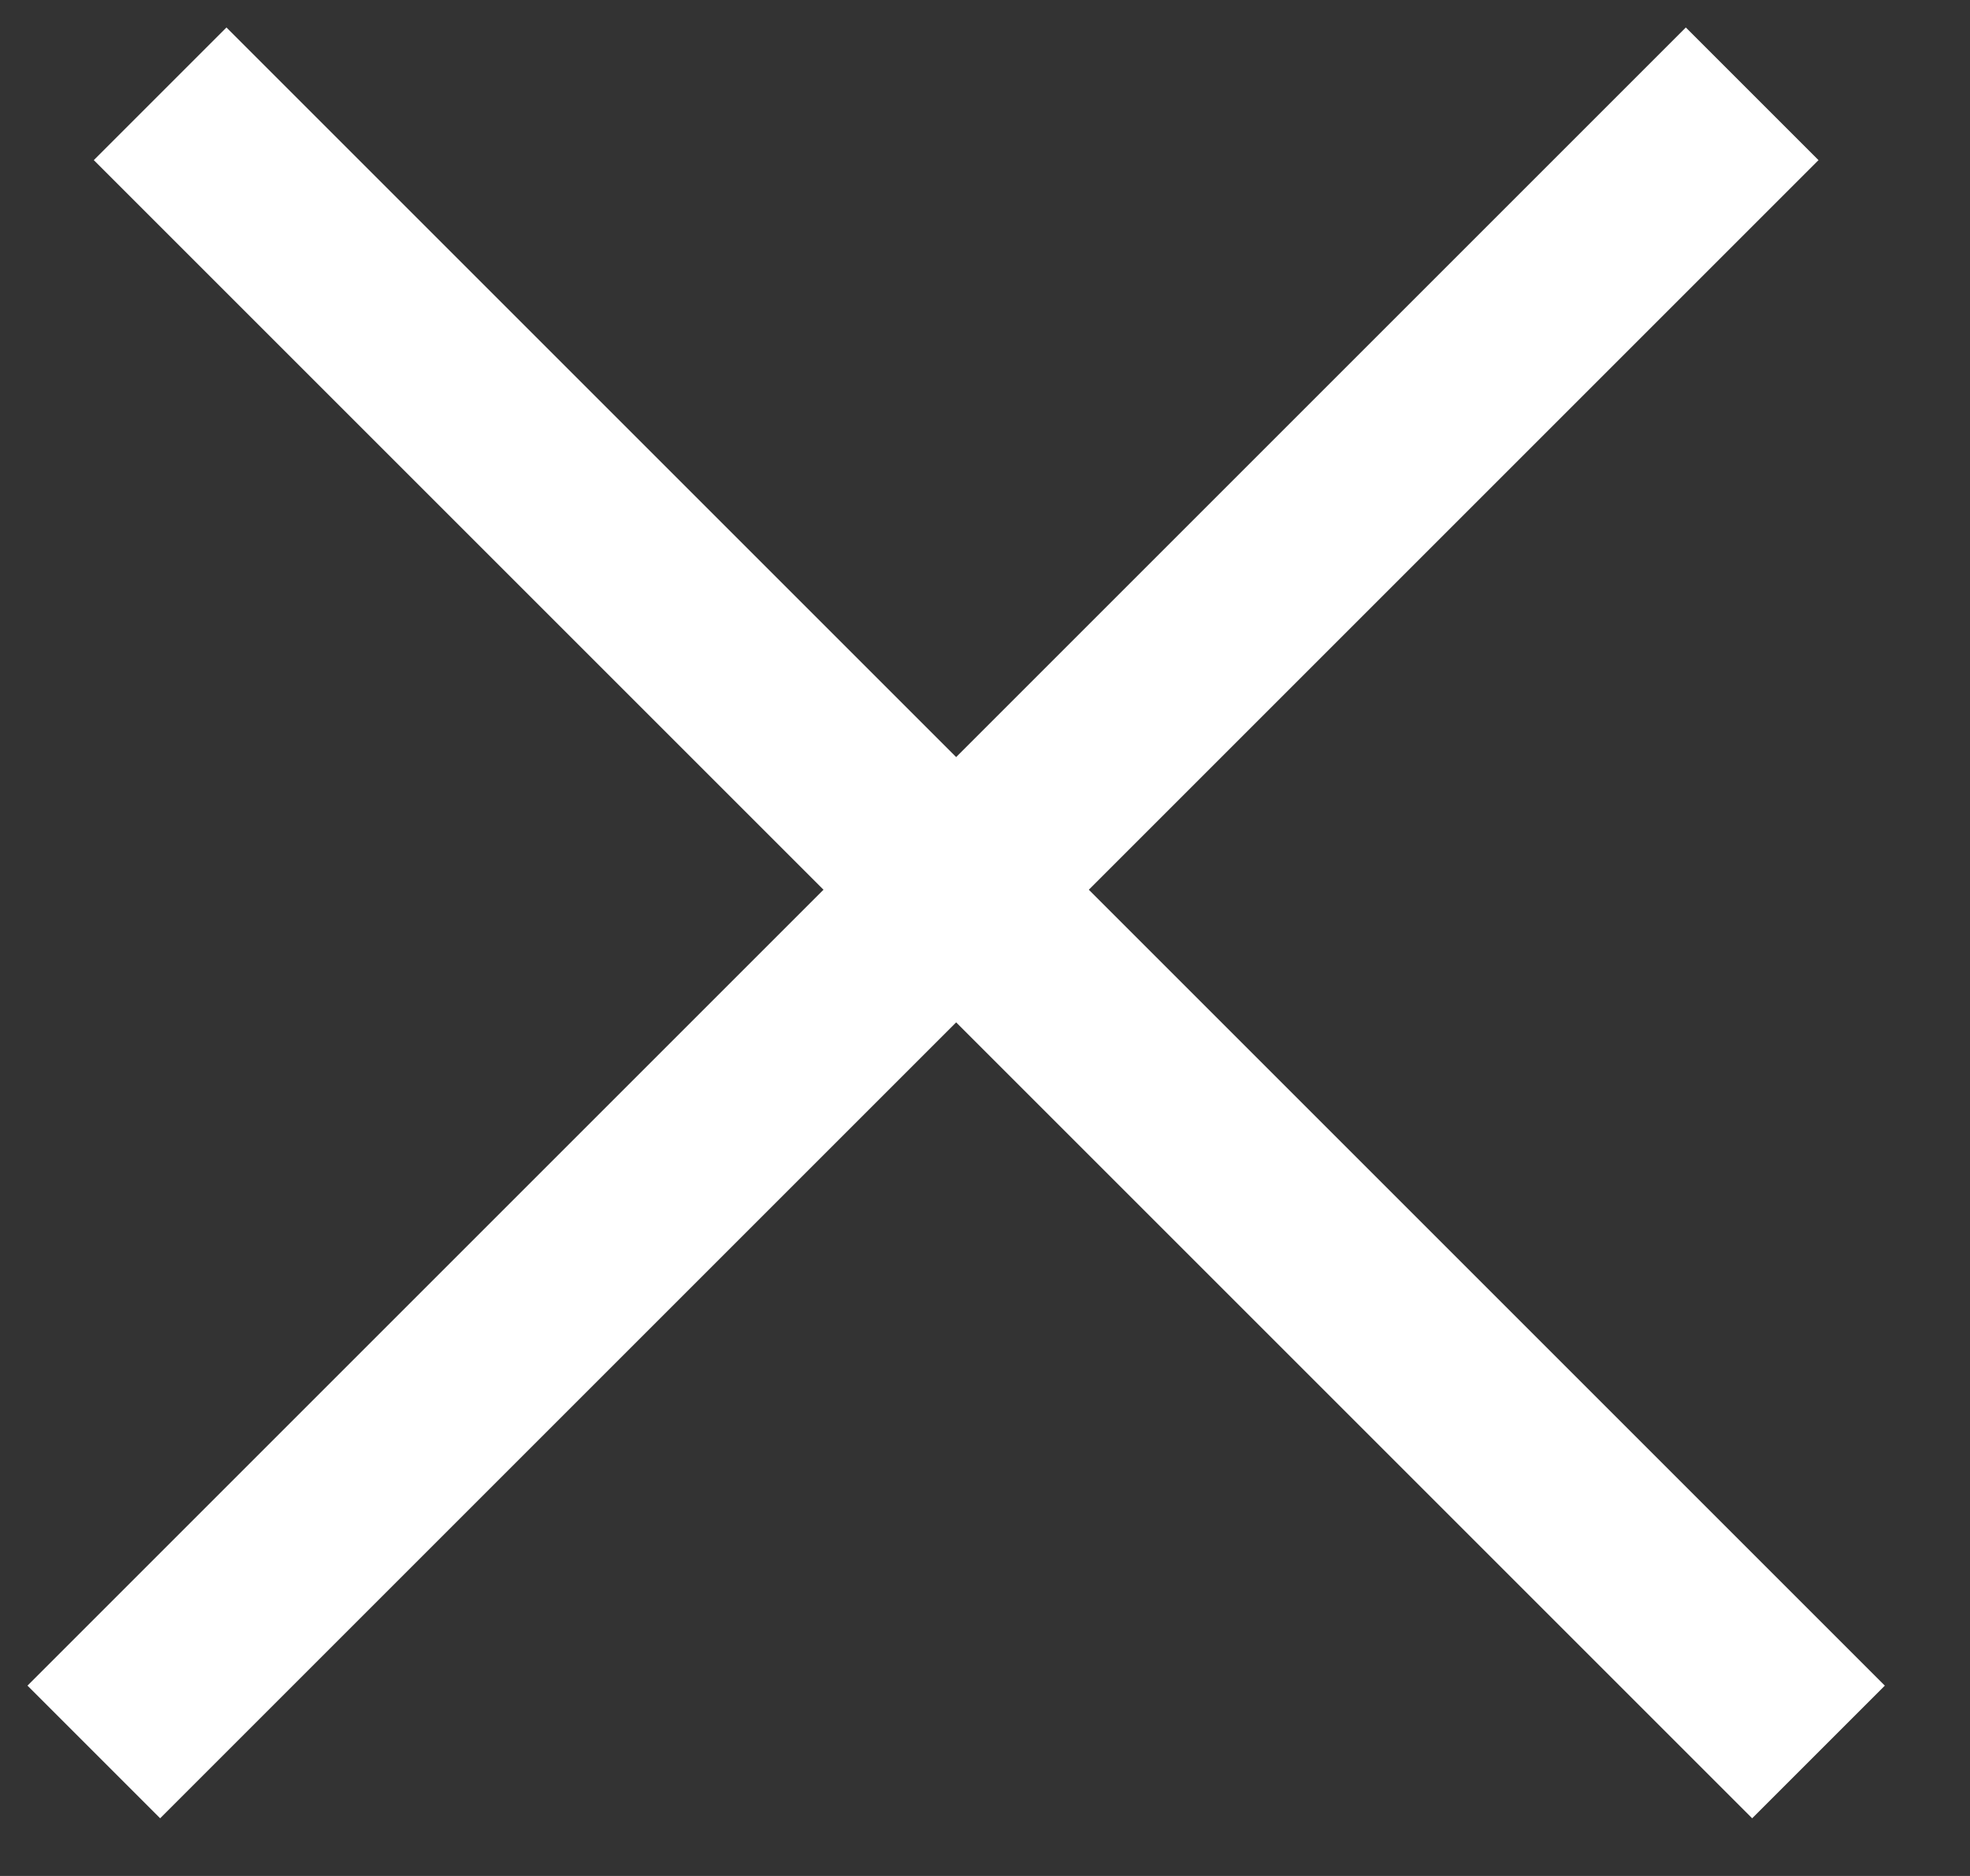 <svg width="21" height="20" viewBox="0 0 21 20" fill="none" xmlns="http://www.w3.org/2000/svg">
<rect x="0" y="0" width="21" height="20" fill="#333333" stroke="none"/>
<path d="M19.385 18.678L1.707 1" stroke="white" stroke-width="2"/>
<path d="M18.678 1L1 18.678" stroke="white" stroke-width="2"/>
</svg>
